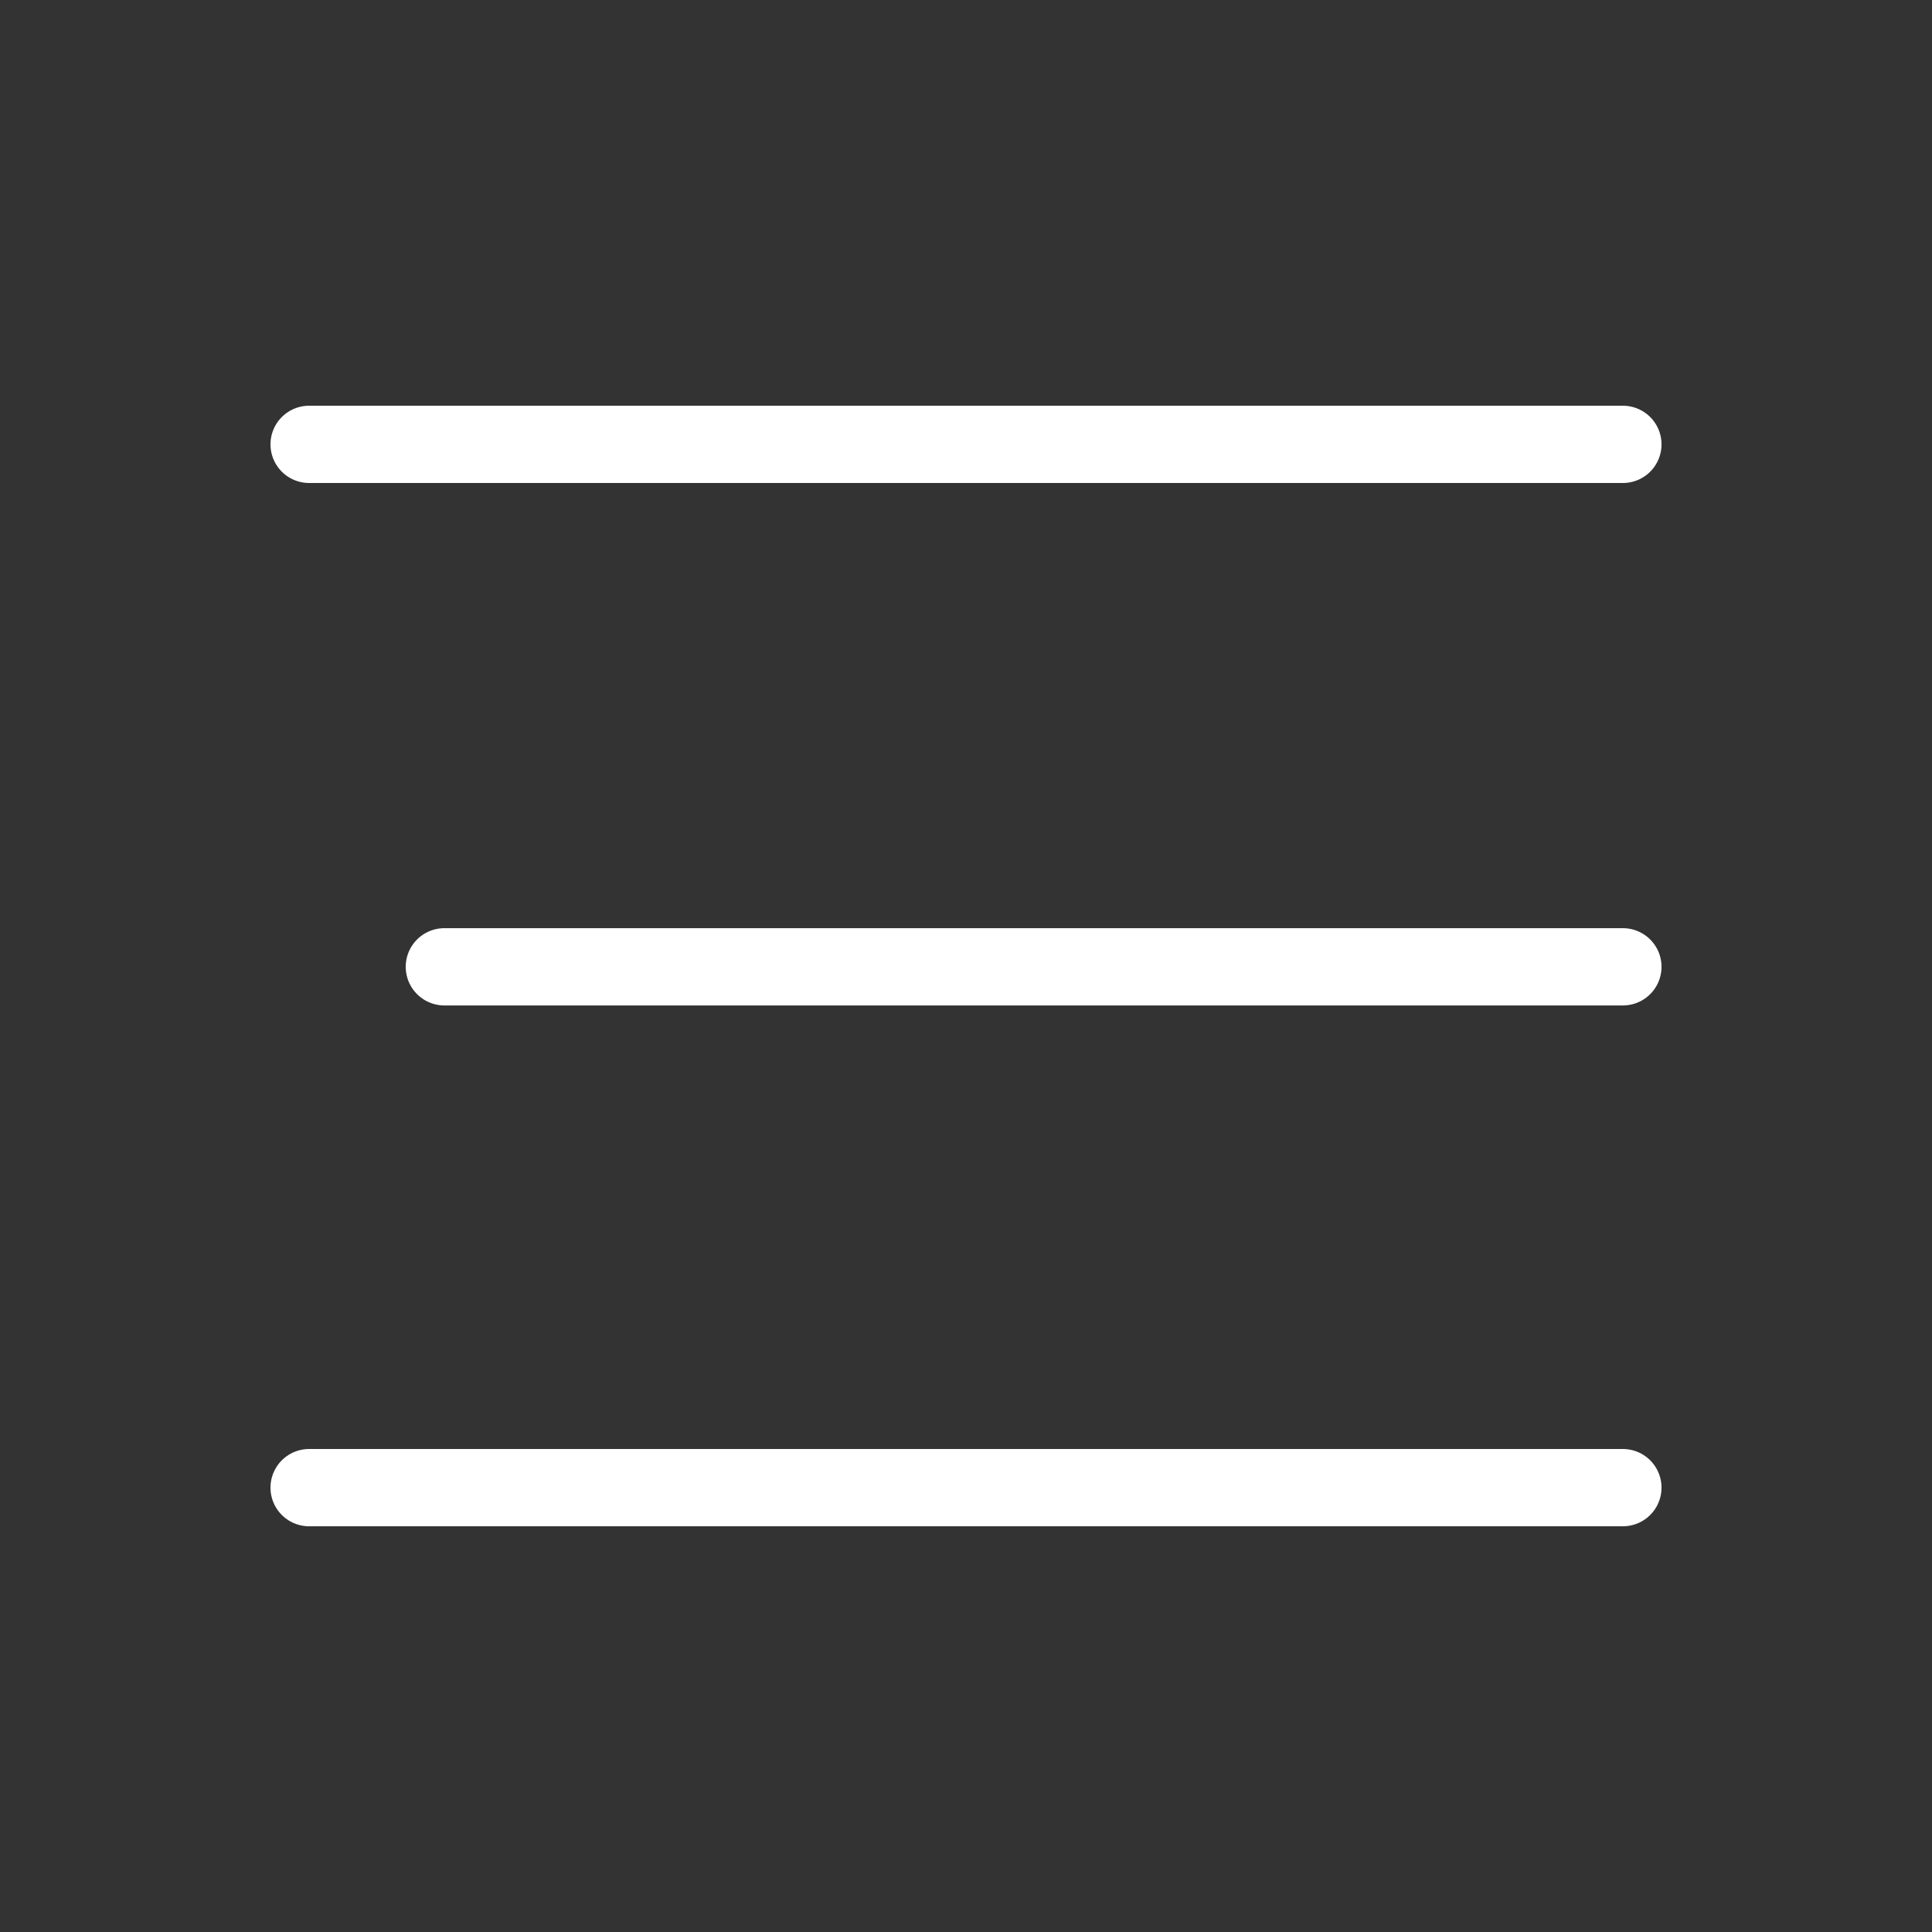 <?xml version="1.0" encoding="utf-8"?>
<!-- Generator: Adobe Illustrator 16.0.0, SVG Export Plug-In . SVG Version: 6.00 Build 0)  -->
<!DOCTYPE svg PUBLIC "-//W3C//DTD SVG 1.1//EN" "http://www.w3.org/Graphics/SVG/1.1/DTD/svg11.dtd">
<svg version="1.1" id="레이어_1" xmlns="http://www.w3.org/2000/svg" xmlns:xlink="http://www.w3.org/1999/xlink" x="0px"
	 y="0px" width="100px" height="100px" viewBox="0 0 100 100" enable-background="new 0 0 100 100" xml:space="preserve">
<rect x="0" y="0" width="100" height="100" fill="#333333" stroke="none"/>
<g>
	
		<line fill="none" stroke="#FFFFFF" stroke-width="4" stroke-linecap="round" stroke-linejoin="round" stroke-miterlimit="10" x1="84" y1="23" x2="16" y2="23"/>
	
		<line fill="none" stroke="#FFFFFF" stroke-width="4" stroke-linecap="round" stroke-linejoin="round" stroke-miterlimit="10" x1="84" y1="50.042" x2="23" y2="50.042"/>
	
		<line fill="none" stroke="#FFFFFF" stroke-width="4" stroke-linecap="round" stroke-linejoin="round" stroke-miterlimit="10" x1="84" y1="77" x2="16" y2="77"/>
</g>
</svg>
